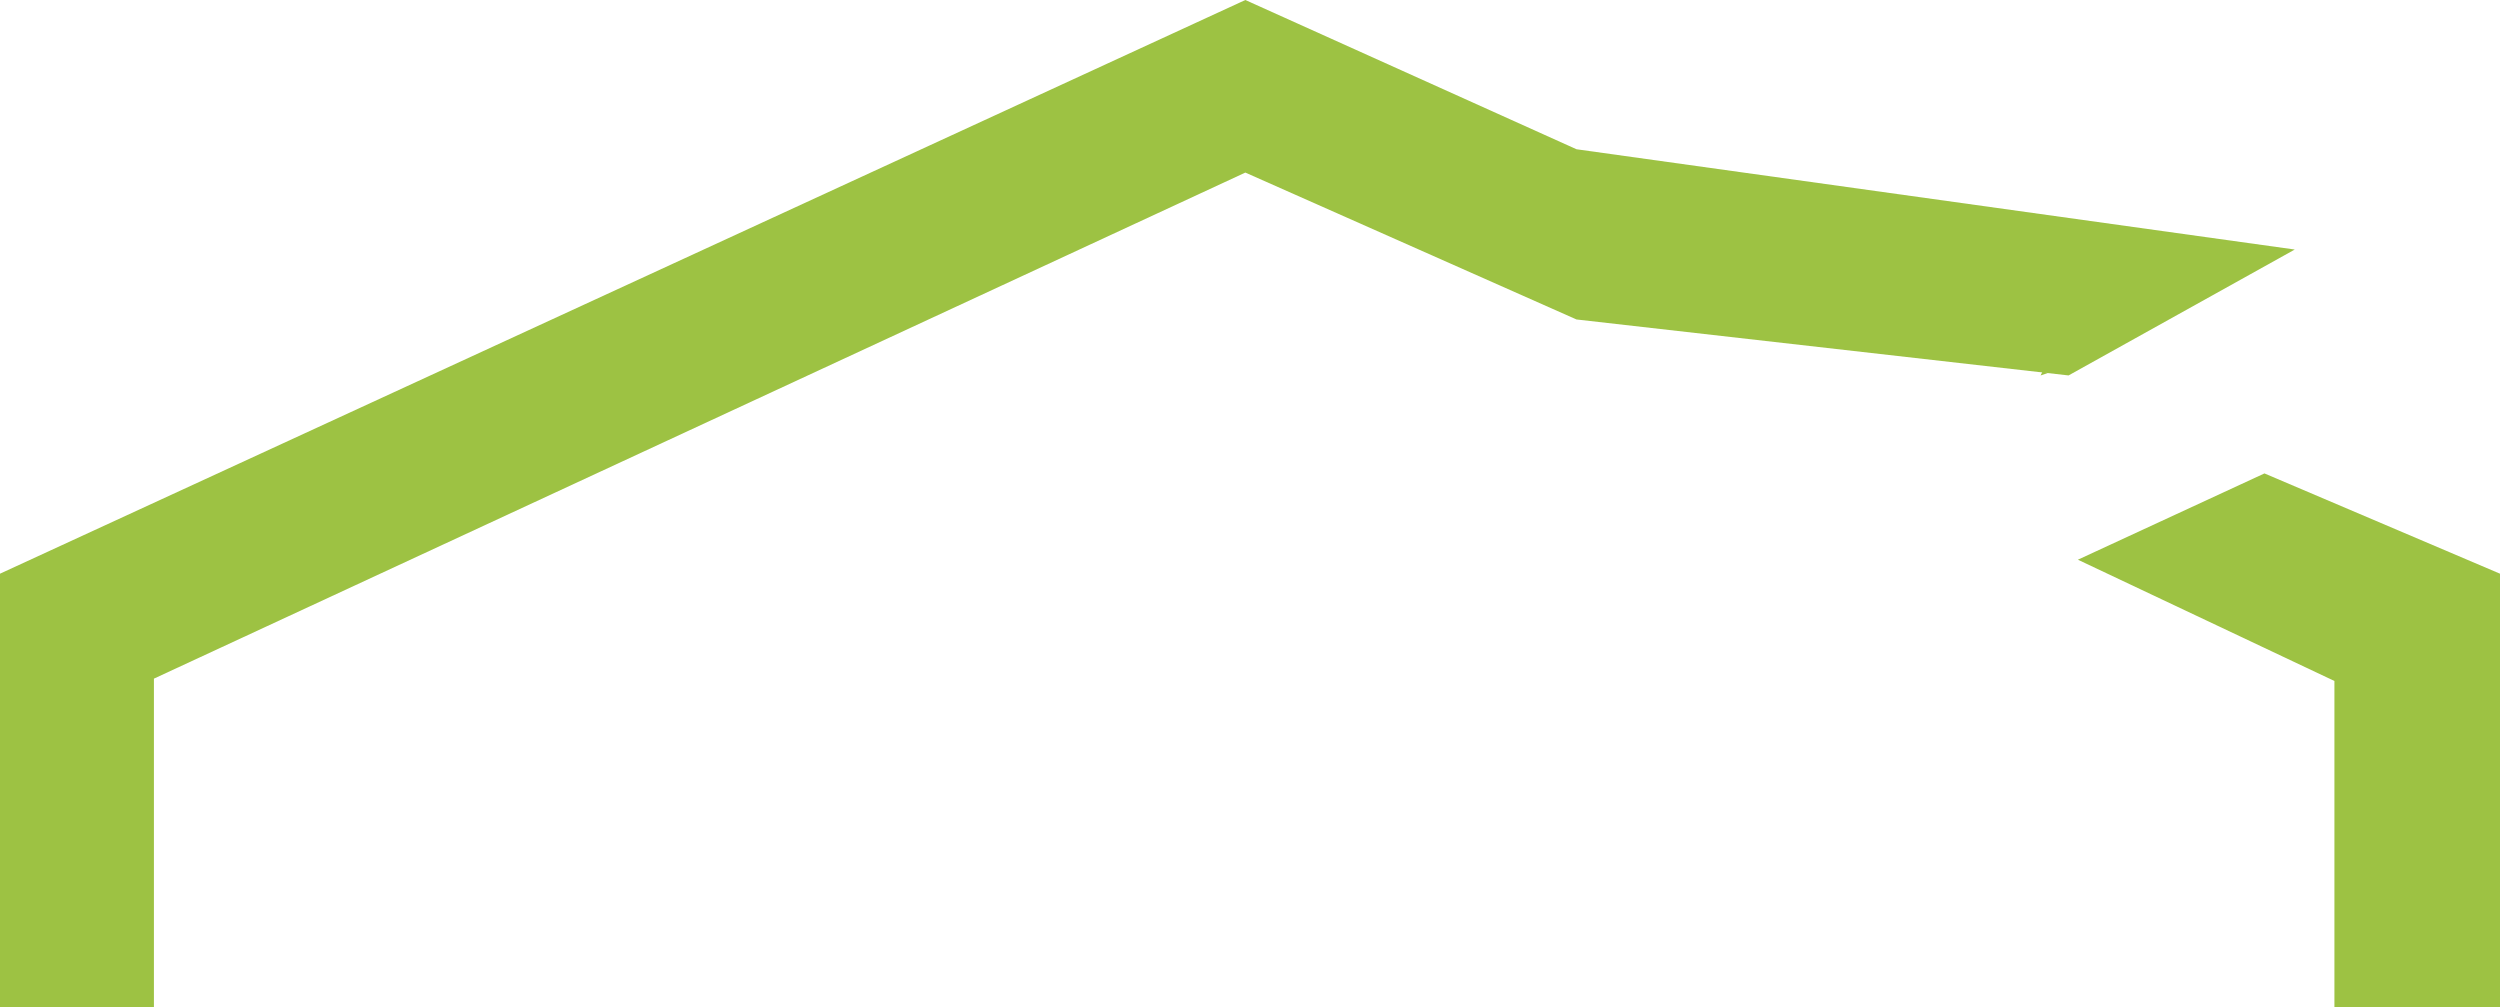 <svg xmlns="http://www.w3.org/2000/svg" width="221.464" height="89.247" viewBox="0 0 221.464 89.247"><g id="Groupe_2902" data-name="Groupe 2902" transform="translate(-273 -3474.388)"><g id="Groupe_82" data-name="Groupe 82" transform="translate(273 3474.388)"><g id="Groupe_11" data-name="Groupe 11" transform="translate(0 0)"><g id="Hexaplants_logo_RVB" transform="translate(0 0)"><g id="Groupe_5" data-name="Groupe 5"><g id="Groupe_4" data-name="Groupe 4" transform="translate(180.766 32.848)"><path id="Trac&#xE9;_29" data-name="Trac&#xE9; 29" d="M193.52,51.607l-.413-.207-.206.413Z" transform="translate(-192.9 -51.4)" fill="#9dc243"></path><path id="Trac&#xE9;_30" data-name="Trac&#xE9; 30" d="M194.5,63.444l22.725,10.743v28.922h14.668V64.683L211.027,55.8Z" transform="translate(-191.195 -46.71)" fill="#9dc243"></path></g><path id="Trac&#xE9;_31" data-name="Trac&#xE9; 31" d="M308.684,57.605l-63.629-8.883L215.719,35.5,105.4,86.321v38.426h13.635V95.617l96.684-44.83L245.054,63.8l43.59,4.958Z" transform="translate(-105.4 -35.5)" fill="#9dc243"></path></g></g></g></g></g></svg>